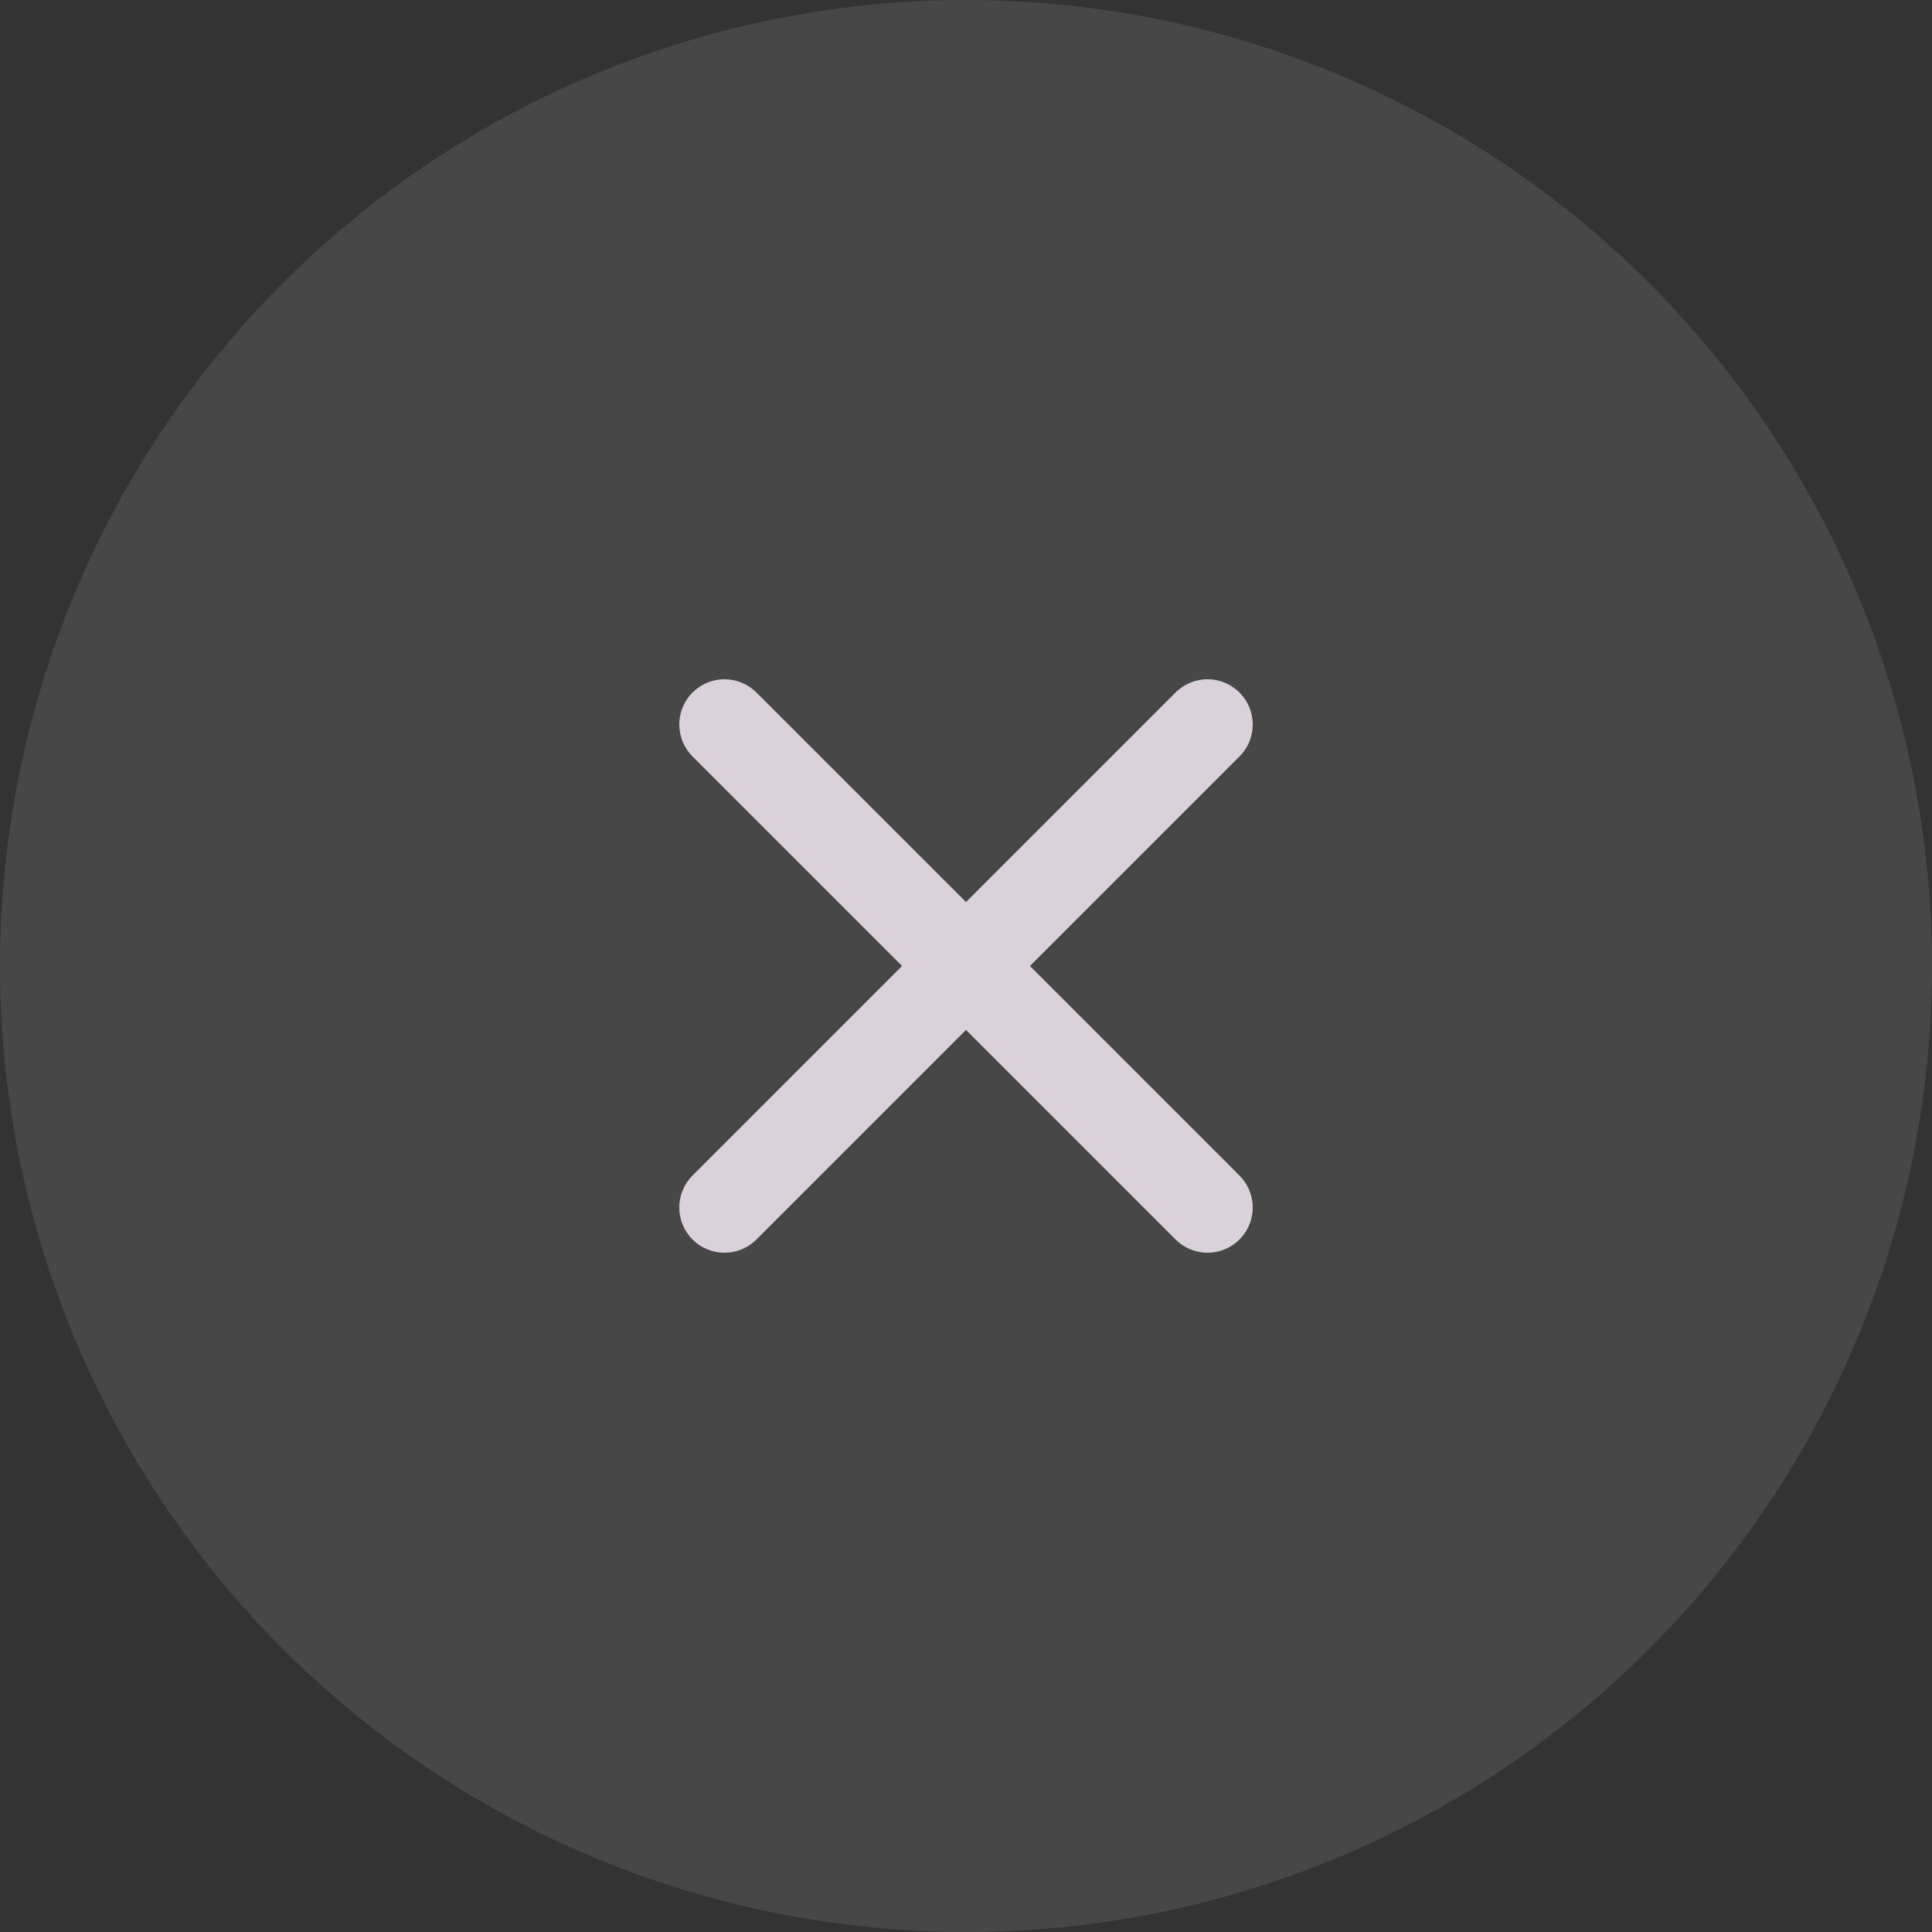 <?xml version="1.0" encoding="UTF-8"?> <svg xmlns="http://www.w3.org/2000/svg" width="20" height="20" viewBox="0 0 20 20" fill="none"><rect x="0" y="0" width="20" height="20" fill="#333333" stroke="none"/><circle data-figma-bg-blur-radius="12.4805" cx="10" cy="10" r="10" fill="white" fill-opacity="0.1"></circle><path opacity="0.8" d="M7.5 7.5L12.5 12.5M7.5 12.5L12.5 7.5" stroke="#FFF4FF" stroke-width="0.936" stroke-linecap="round"></path><defs><clipPath id="bgblur_0_116_10619_clip_path" transform="translate(12.48 12.48)"><circle cx="10" cy="10" r="10"></circle></clipPath></defs></svg> 